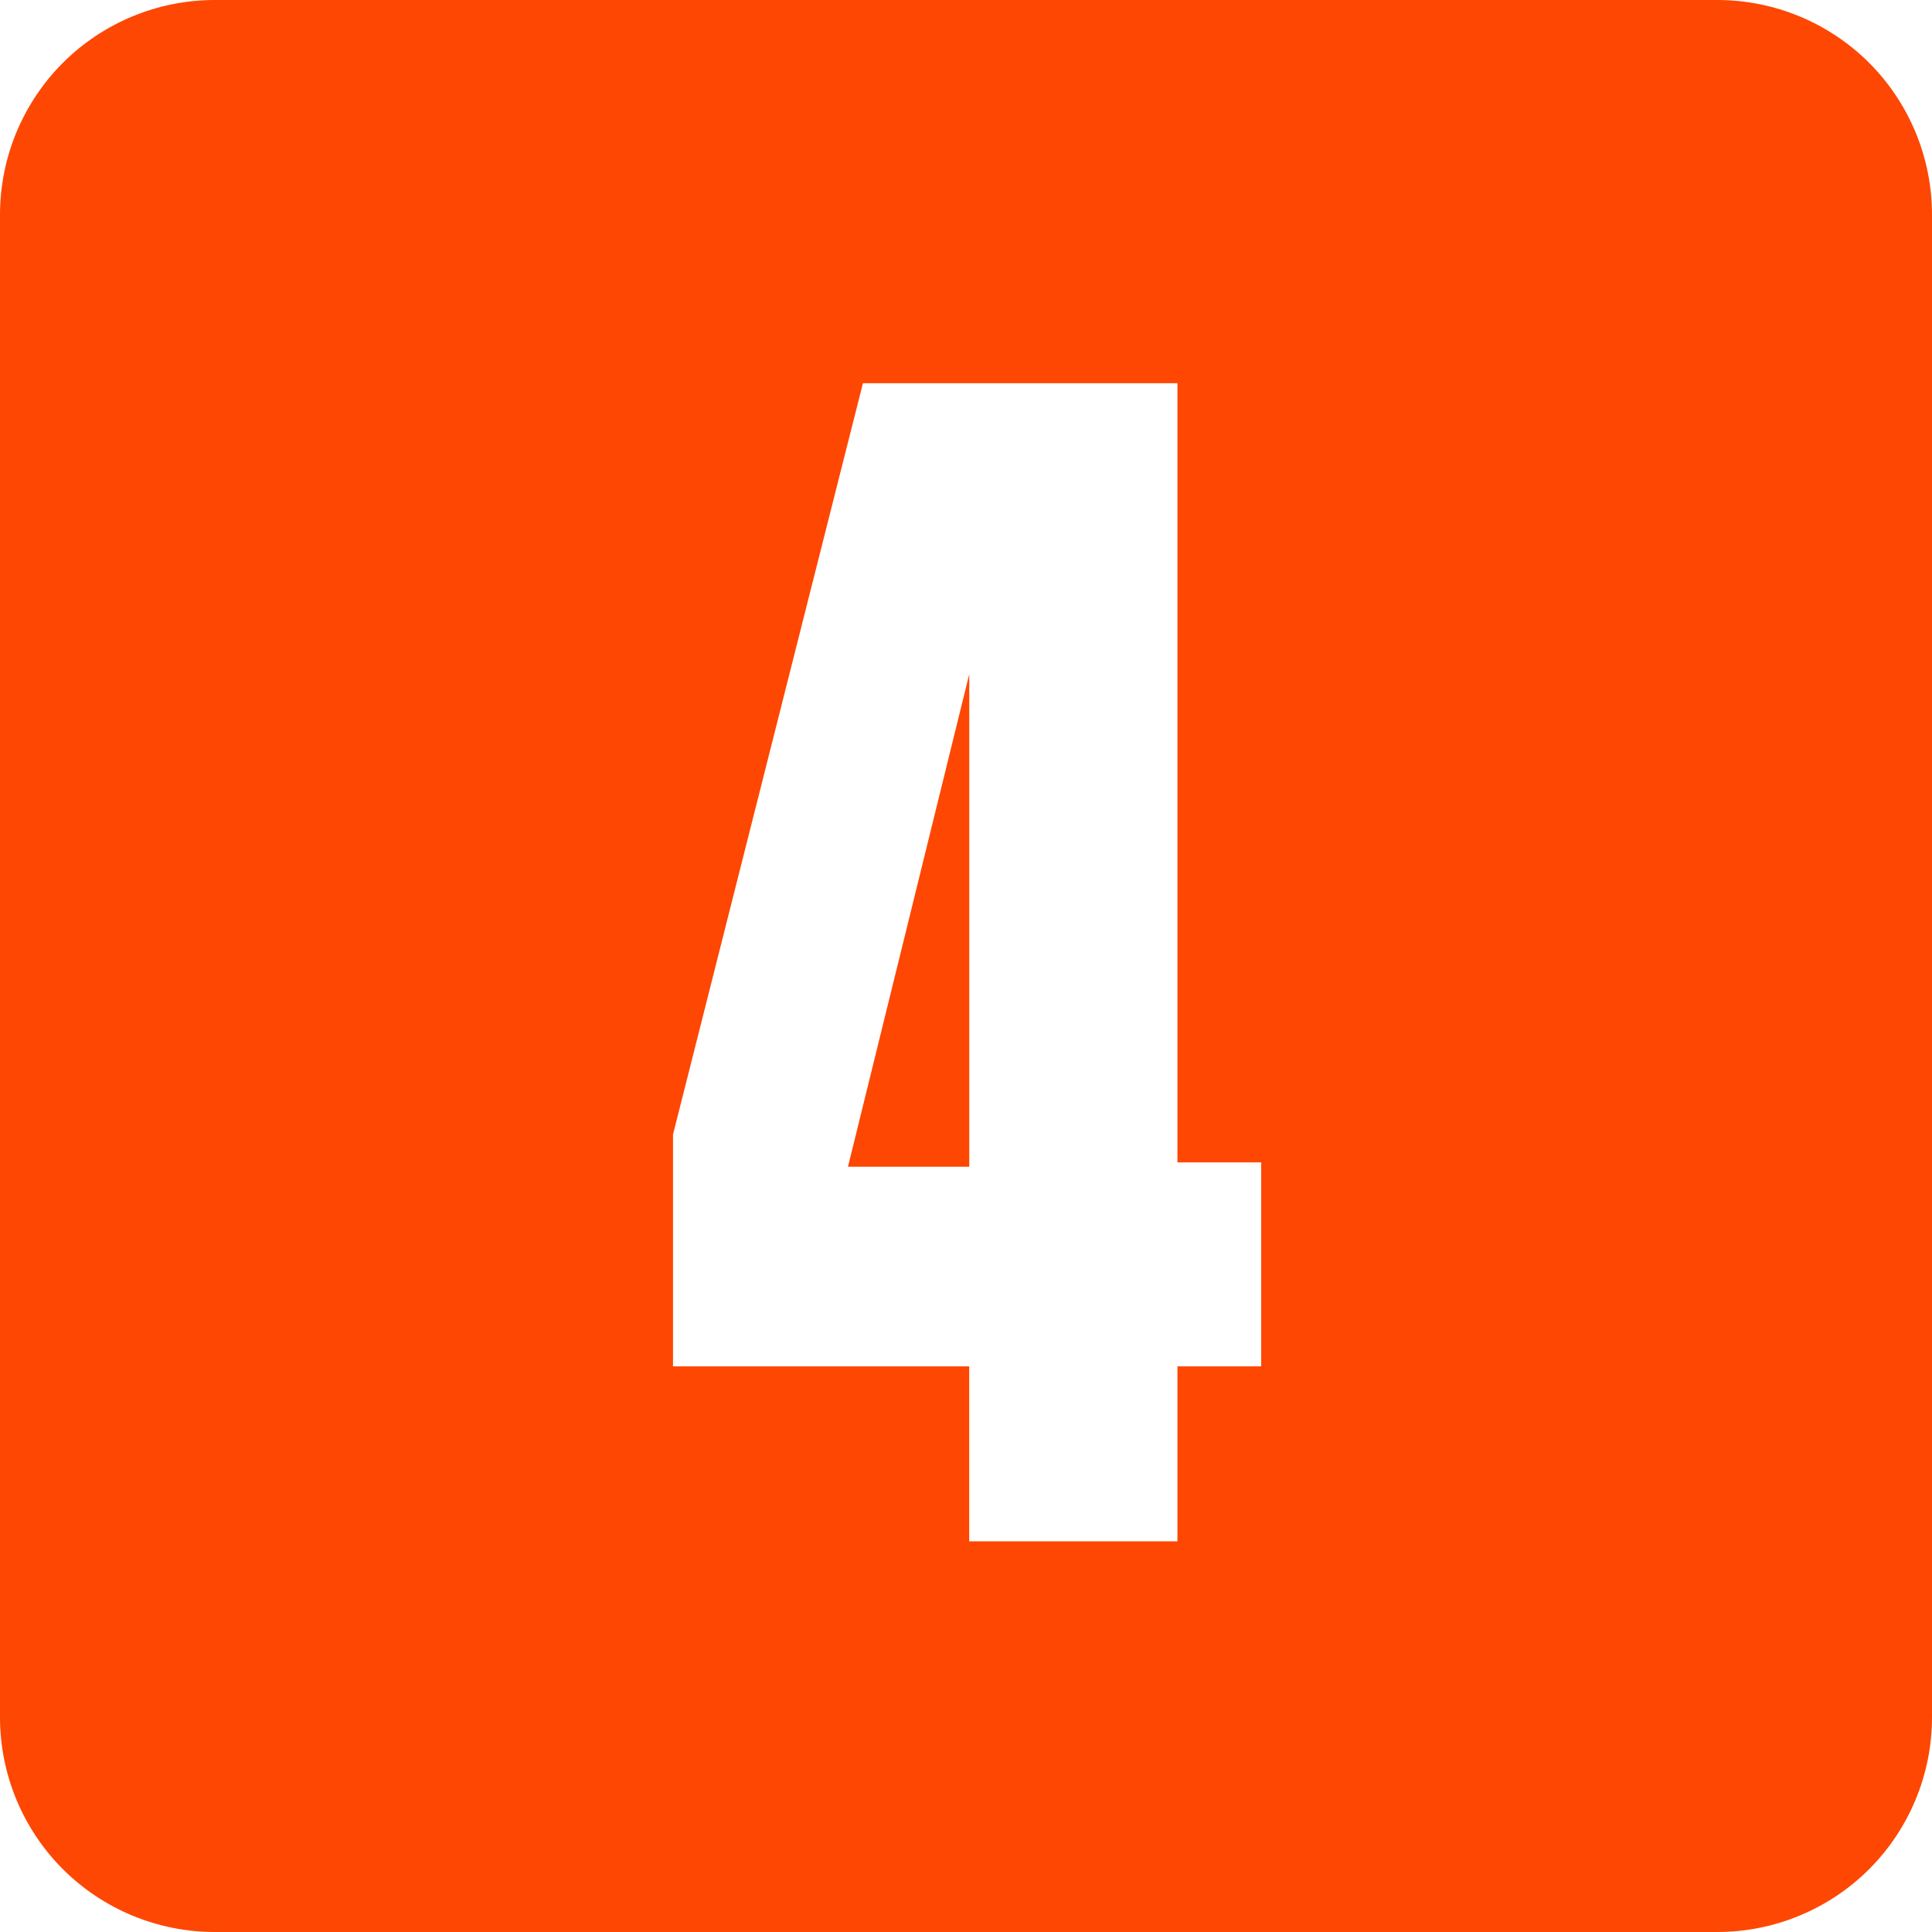 <svg width="32" height="32" viewBox="0 0 32 32" fill="none" xmlns="http://www.w3.org/2000/svg">
<path d="M16.054 19.325V11.165L14.045 19.325H16.054Z" fill="#FE4702"/>
<path d="M28.444 0H3.556C2.613 0 1.708 0.375 1.041 1.041C0.375 1.708 0 2.613 0 3.556V28.444C0 29.387 0.375 30.292 1.041 30.959C1.708 31.625 2.613 32 3.556 32H28.444C29.387 32 30.292 31.625 30.959 30.959C31.625 30.292 32 29.387 32 28.444V3.556C32 2.613 31.625 1.708 30.959 1.041C30.292 0.375 29.387 0 28.444 0ZM20.889 22.631H19.502V25.529H16.053V22.631H11.147V18.791L14.293 6.347H19.502V19.253H20.889V22.631Z" fill="#FE4702"/>
</svg>
